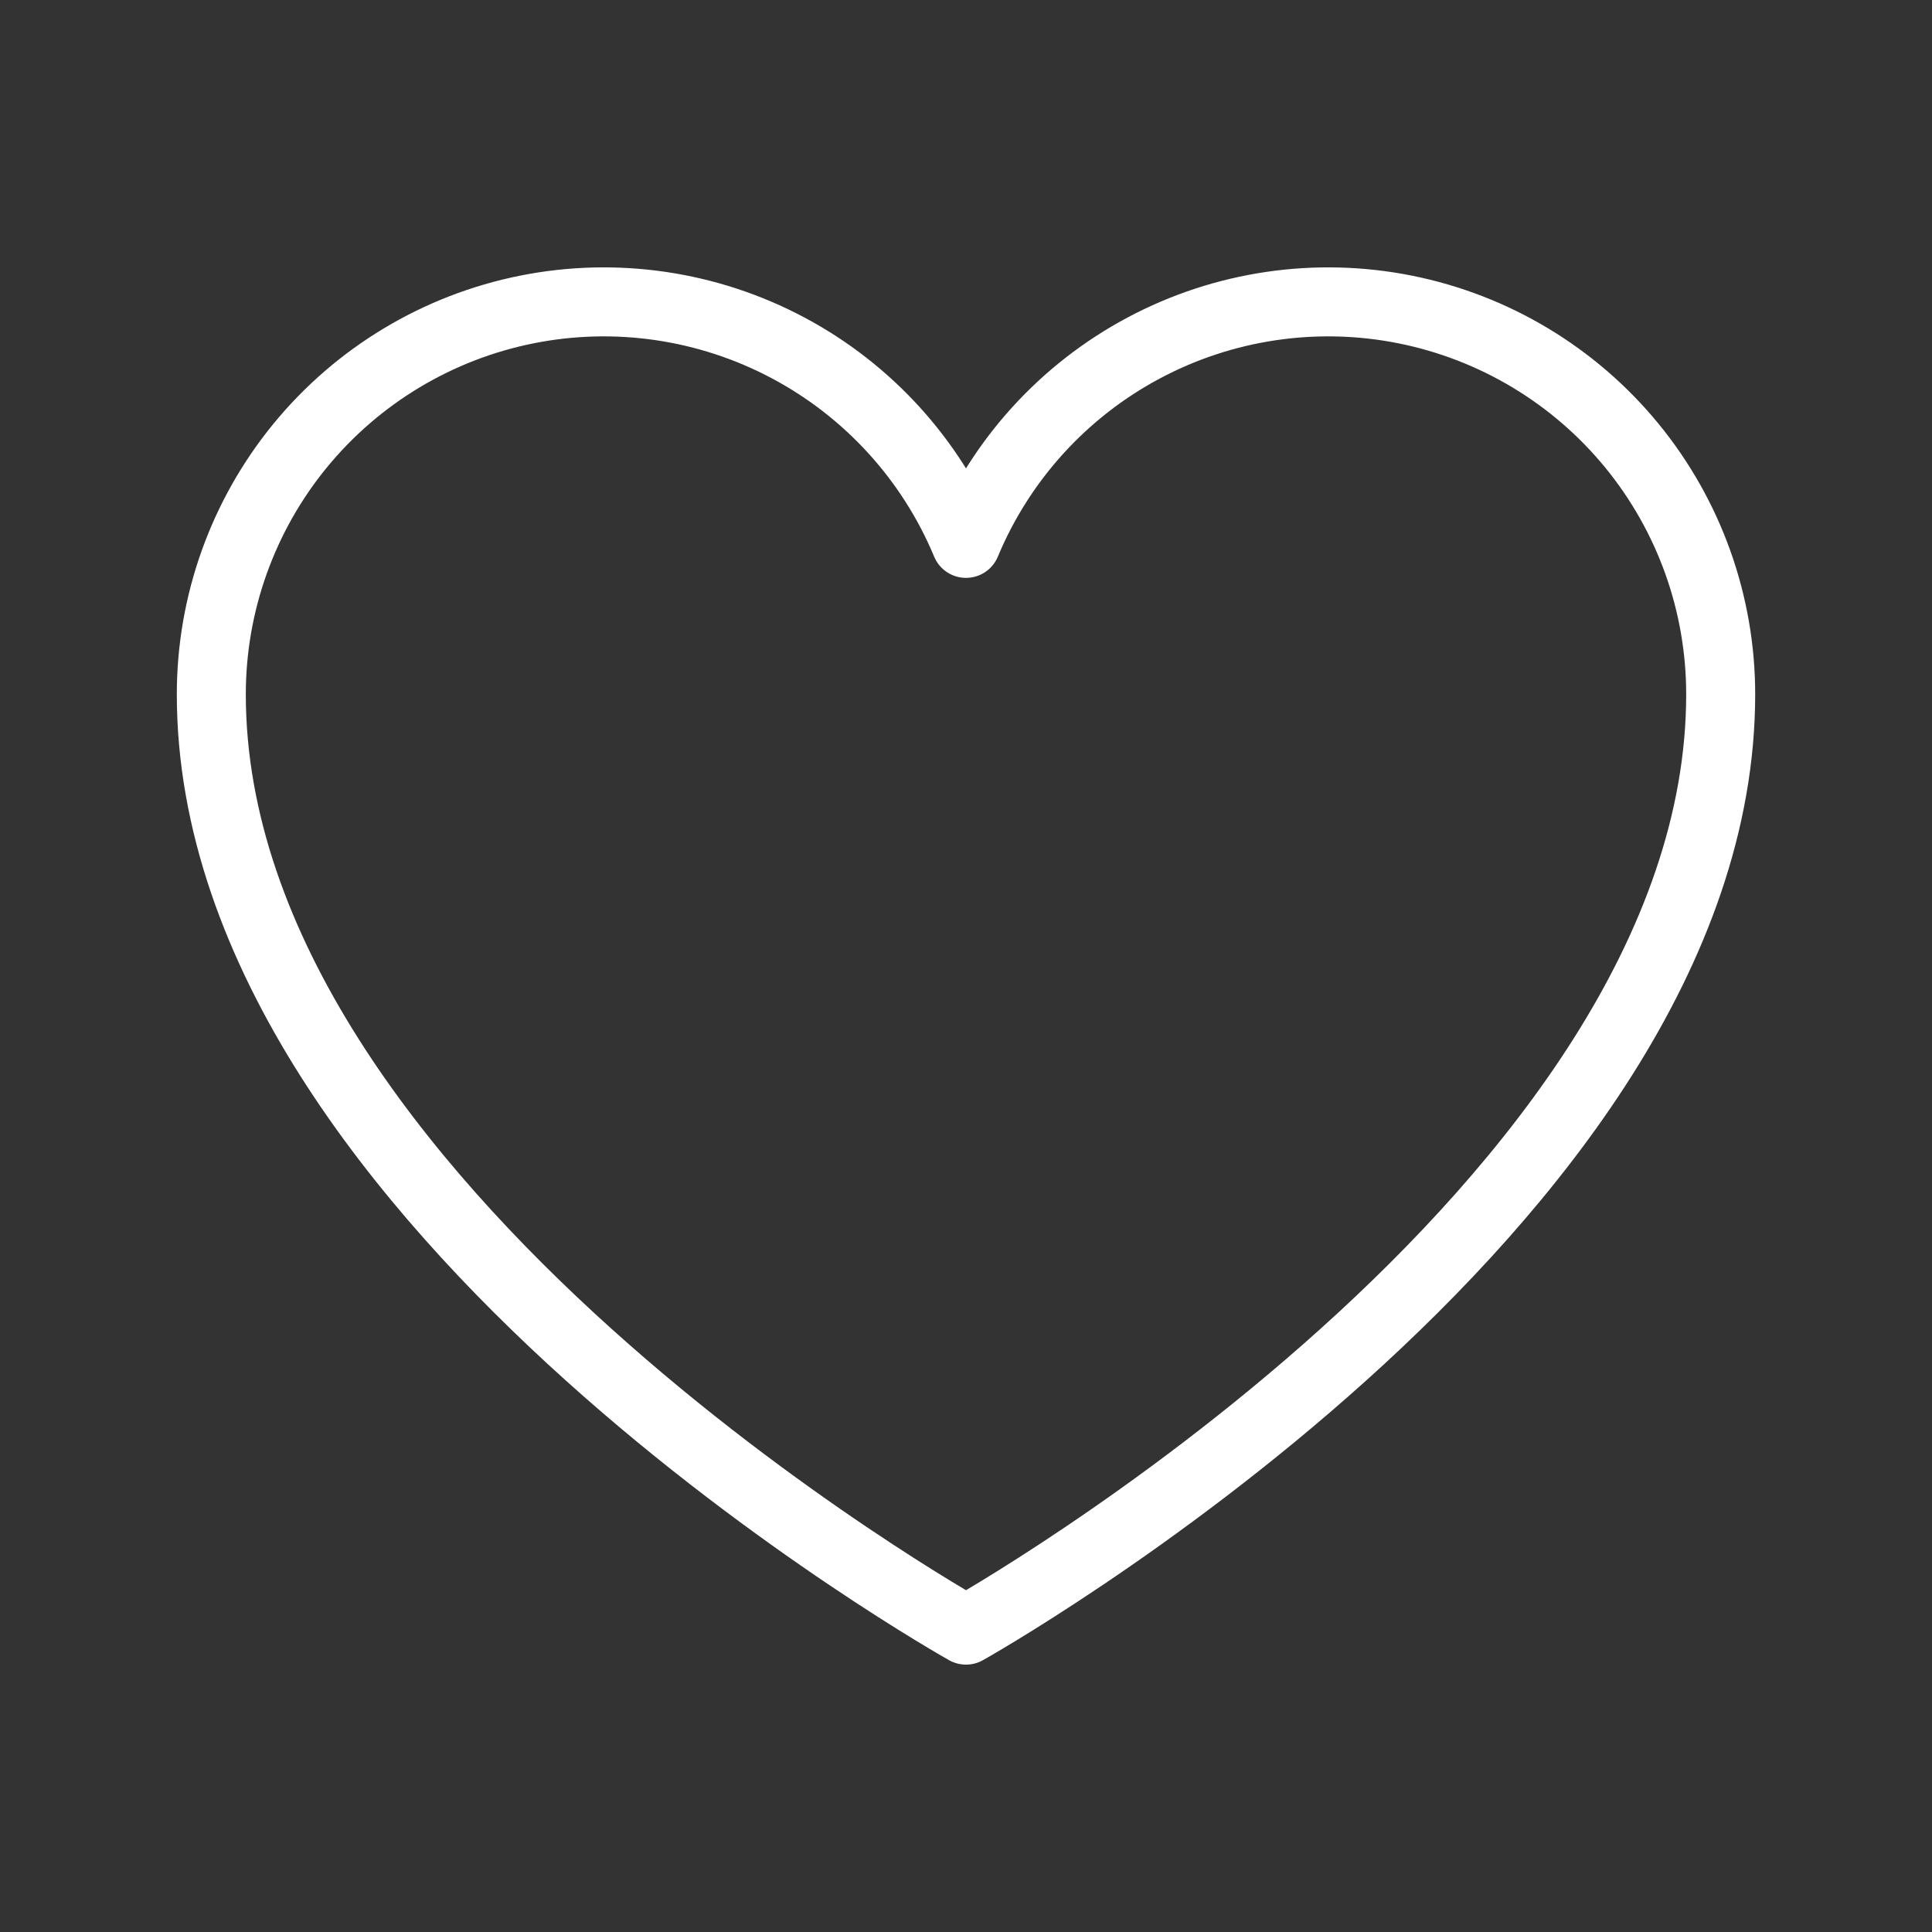 <svg width="56" height="56" viewBox="0 0 56 56" fill="none" xmlns="http://www.w3.org/2000/svg">
<rect x="0" y="0" width="56" height="56" fill="#333333" stroke="none"/>
<path d="M28 47.25C28 47.25 6.125 35 6.125 20.125C6.125 17.495 7.036 14.947 8.703 12.913C10.37 10.88 12.691 9.487 15.269 8.971C17.848 8.455 20.525 8.849 22.846 10.085C25.168 11.321 26.989 13.323 28 15.75C29.011 13.323 30.832 11.321 33.154 10.085C35.475 8.849 38.152 8.455 40.731 8.971C43.309 9.487 45.63 10.88 47.297 12.913C48.964 14.947 49.875 17.495 49.875 20.125C49.875 35 28 47.25 28 47.25Z" stroke="white" stroke-width="2" stroke-linecap="round" stroke-linejoin="round"/>
</svg>
